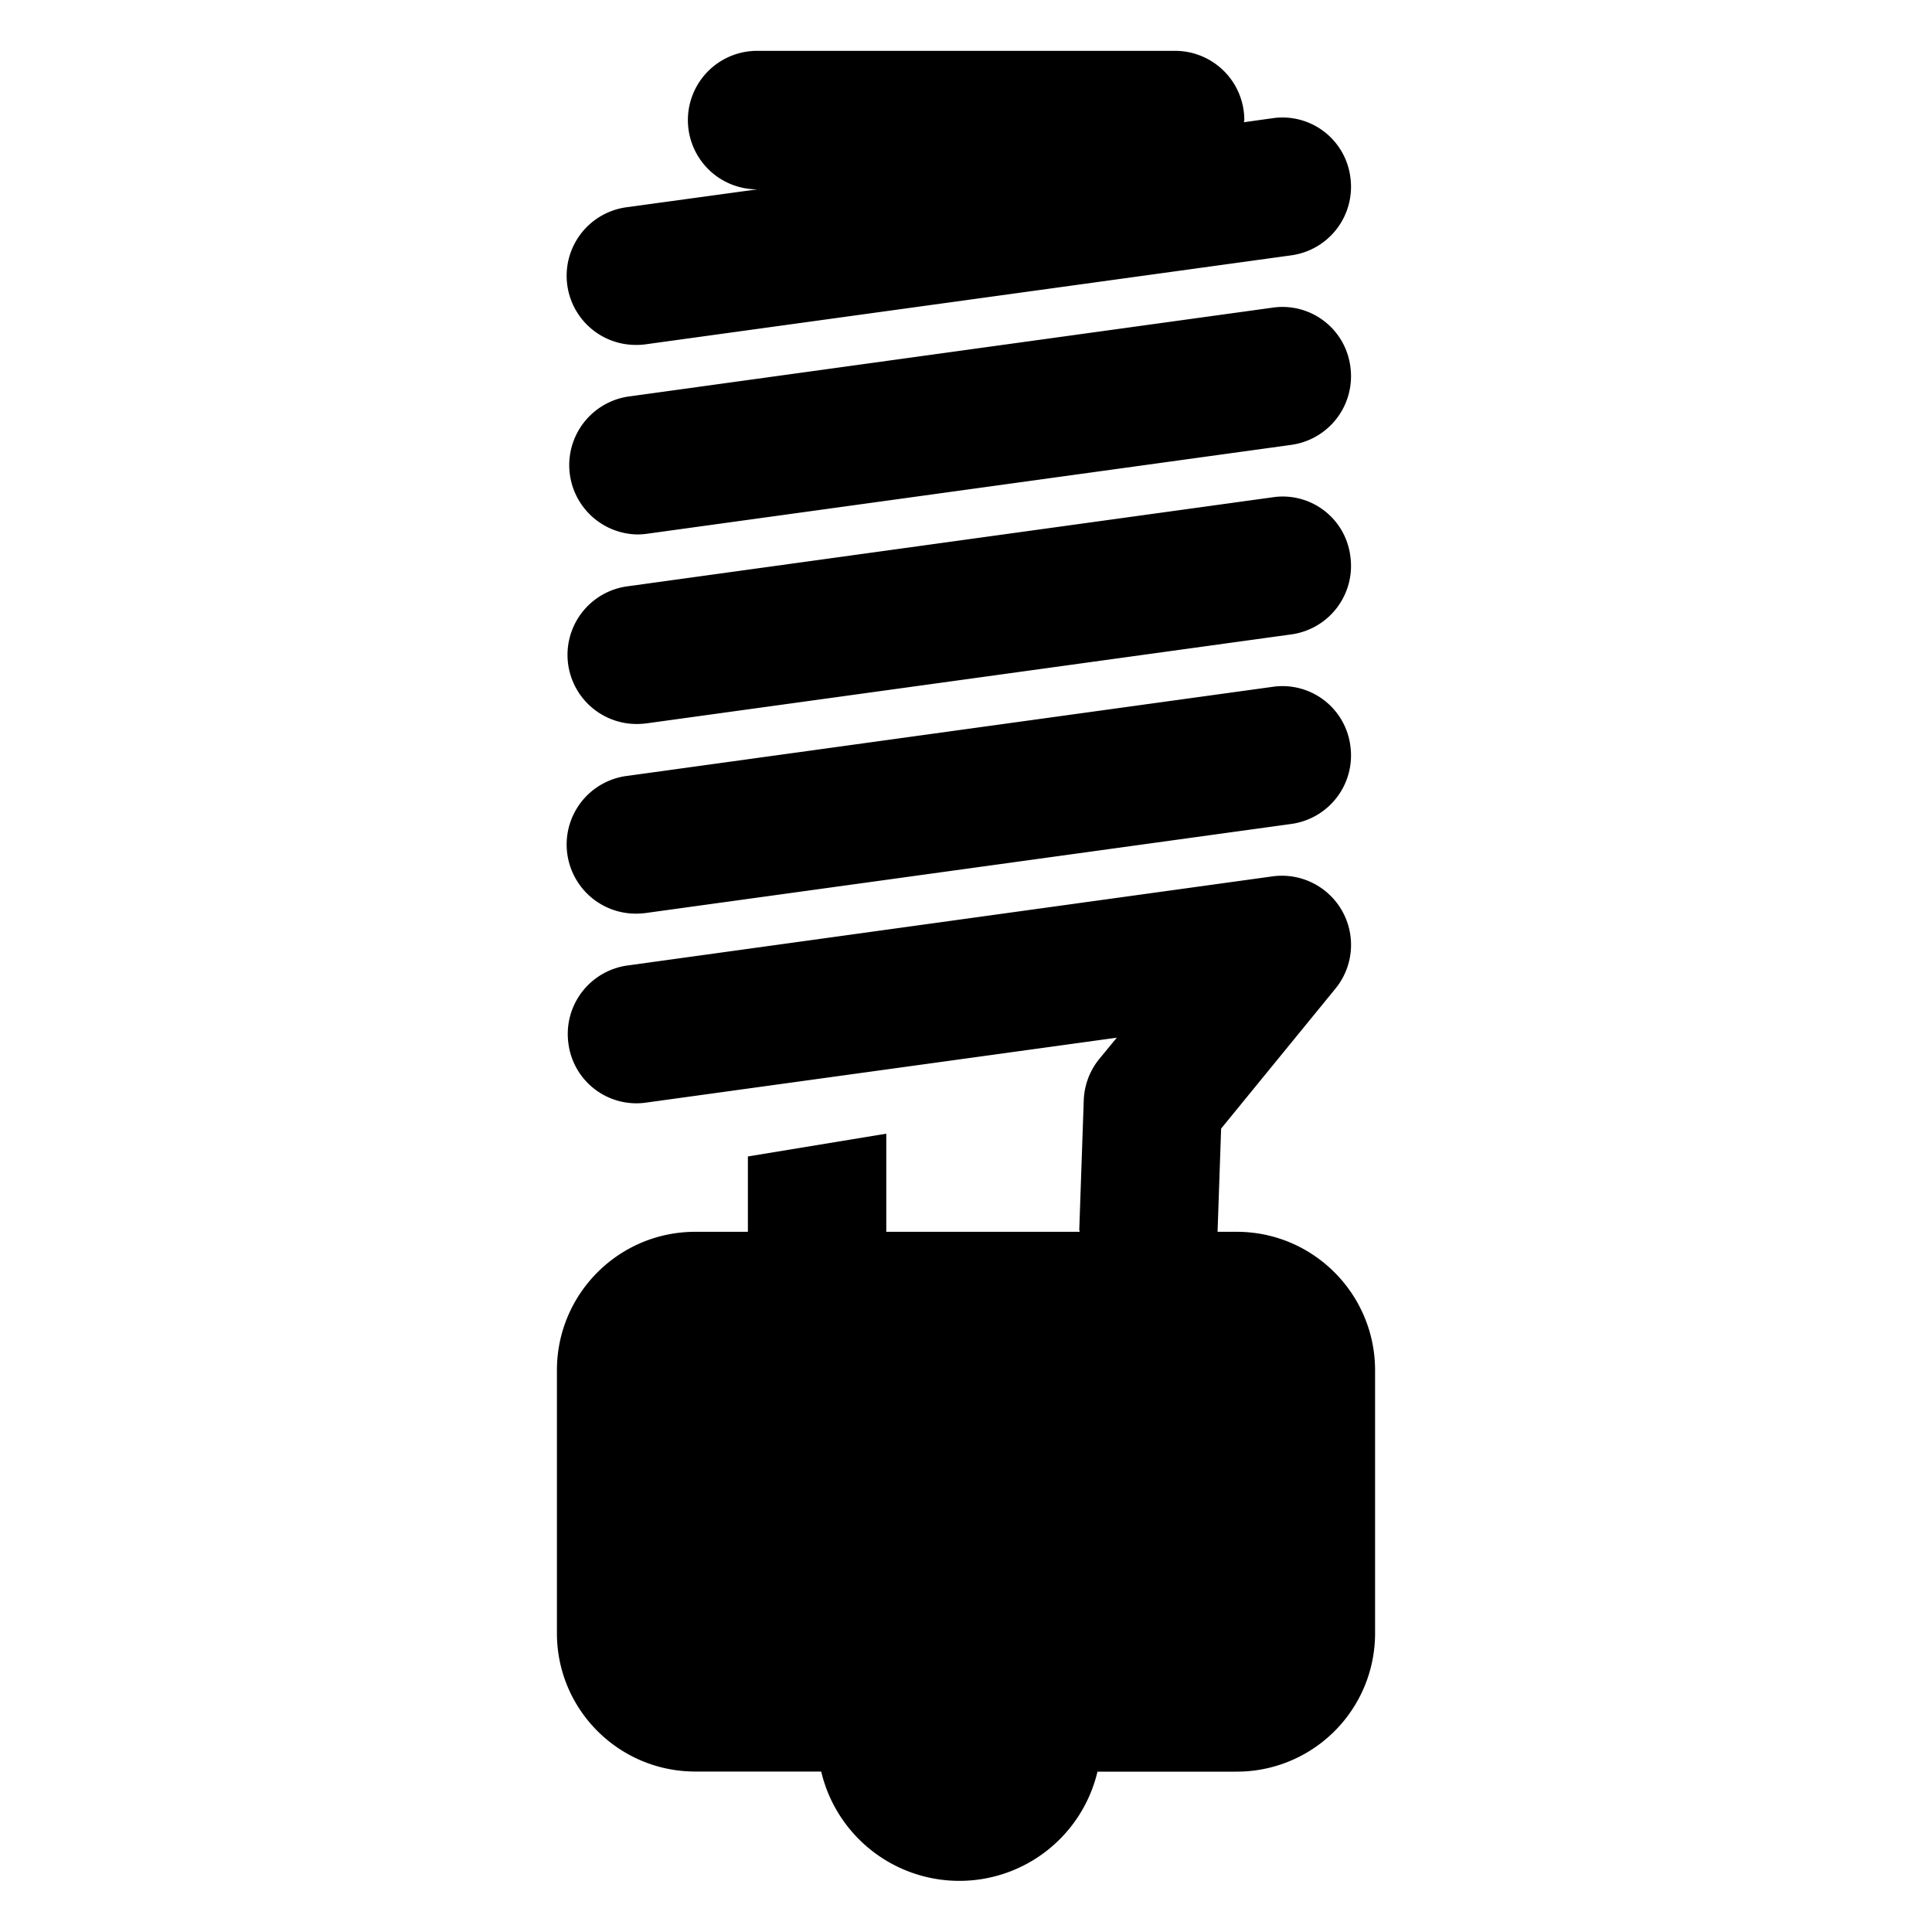 <svg xmlns="http://www.w3.org/2000/svg" width="19" height="19" viewBox="0 0 19 19" fill="#000000"><path d="M6.263 3.392a.604.604 0 0 0 .094-.007l6.342-.874a.68.68 0 0 0 .581-.767.673.673 0 0 0-.768-.581l-.279.039c0-.007.004-.013.004-.021A.681.681 0 0 0 11.556.5h-4.11a.68.68 0 1 0 0 1.362h.002l-1.277.175a.68.68 0 0 0 .092 1.355zm0 1.864a.754.754 0 0 0 .094-.006l6.342-.875a.681.681 0 0 0 .581-.768.673.673 0 0 0-.768-.581l-6.341.875a.682.682 0 0 0 .092 1.355zm0 1.864a.754.754 0 0 0 .094-.006l6.342-.875a.68.68 0 0 0 .581-.767.67.67 0 0 0-.768-.581l-6.341.875a.68.68 0 0 0 .092 1.354zm0 1.865a.757.757 0 0 0 .094-.007l6.342-.875a.68.68 0 0 0 .581-.767.673.673 0 0 0-.768-.581l-6.341.875a.68.68 0 0 0 .092 1.355zm5.899 3.129h-.188l.035-1.015 1.123-1.375a.68.68 0 0 0-.621-1.105l-6.34.876a.68.68 0 0 0-.581.767.674.674 0 0 0 .767.581l4.626-.638-.173.21a.683.683 0 0 0-.152.407l-.044 1.27c0 .008.004.015.004.022H8.716v-.965l-1.361.224v.741h-.517c-.752 0-1.361.61-1.361 1.361v2.587c0 .751.609 1.36 1.361 1.36h1.238a1.396 1.396 0 0 0 2.717.001h1.369a1.36 1.36 0 0 0 1.361-1.36v-2.587c0-.751-.609-1.362-1.361-1.362z" fill="#000000"/></svg>